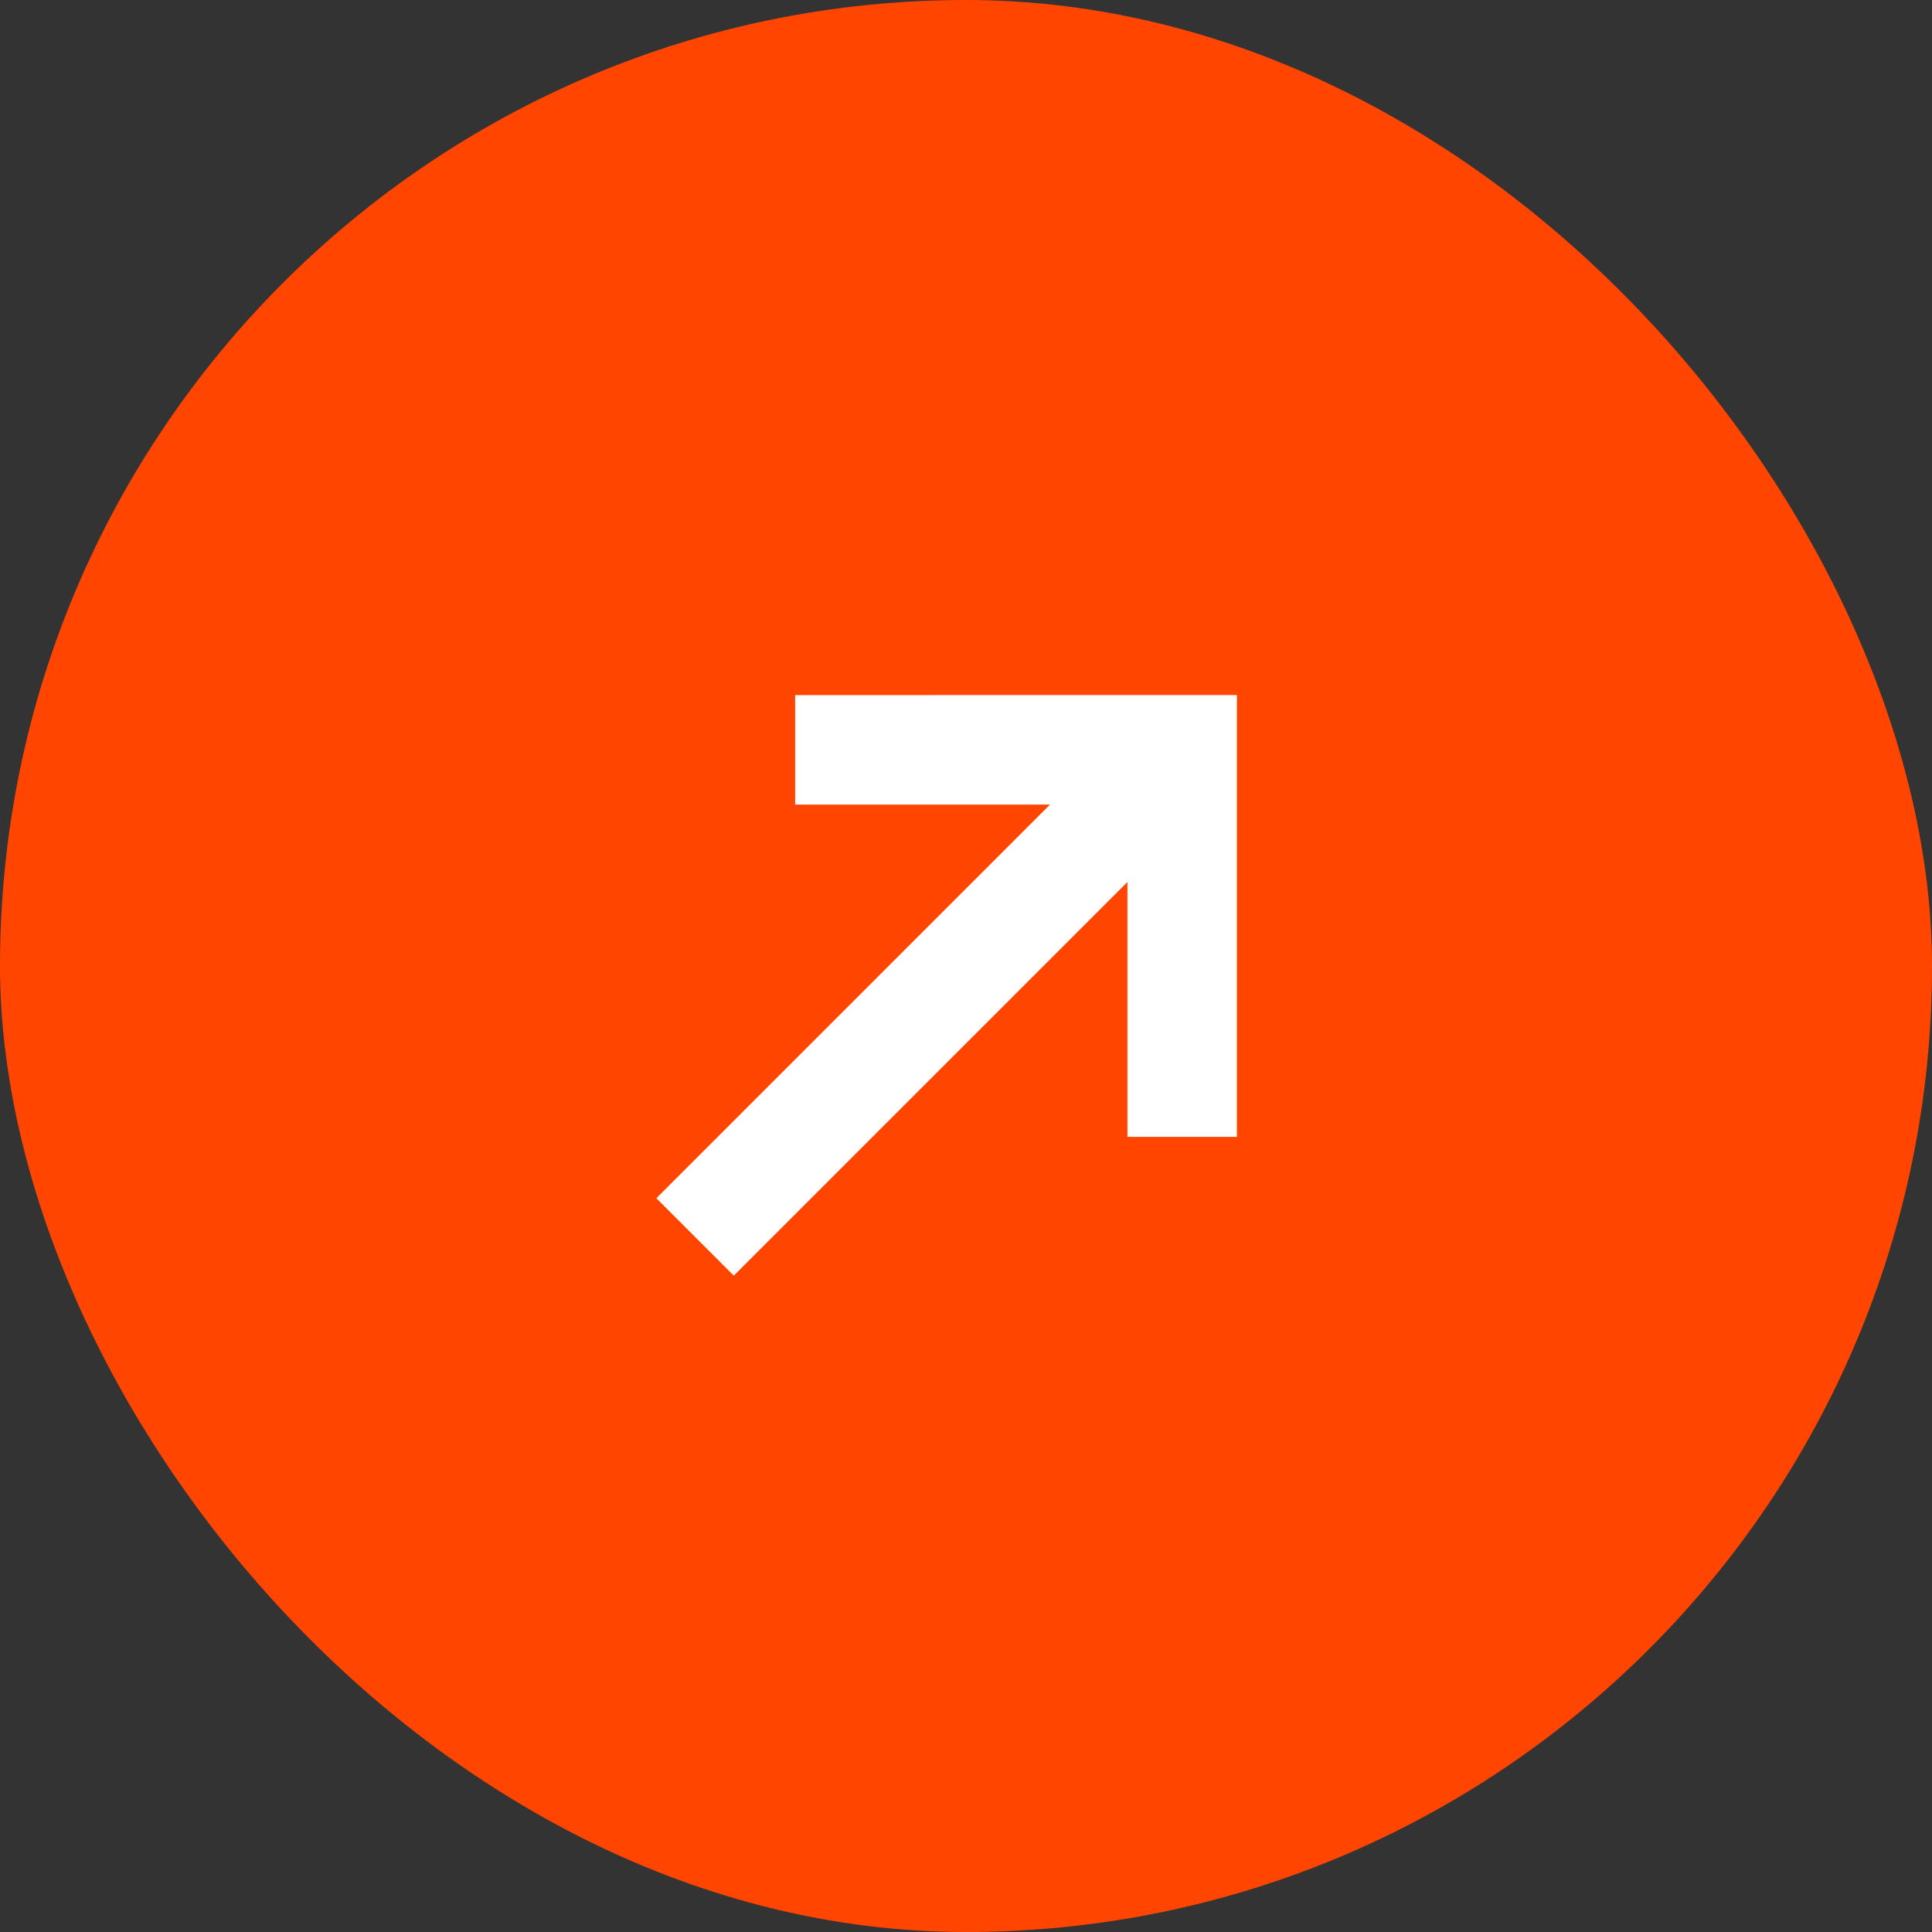 <?xml version="1.0" encoding="UTF-8"?> <svg xmlns="http://www.w3.org/2000/svg" width="50" height="50" viewBox="0 0 50 50" fill="none"><rect x="0" y="0" width="50" height="50" fill="#333333" stroke="none"/><rect width="50" height="50" rx="25" fill="#FF4500"></rect><path fill-rule="evenodd" clip-rule="evenodd" d="M18.99 33.013L29.178 22.825L29.178 29.422L32.011 29.422V17.988L20.578 17.989L20.578 20.822L27.175 20.822L16.987 31.01L18.99 33.013Z" fill="white"></path></svg> 